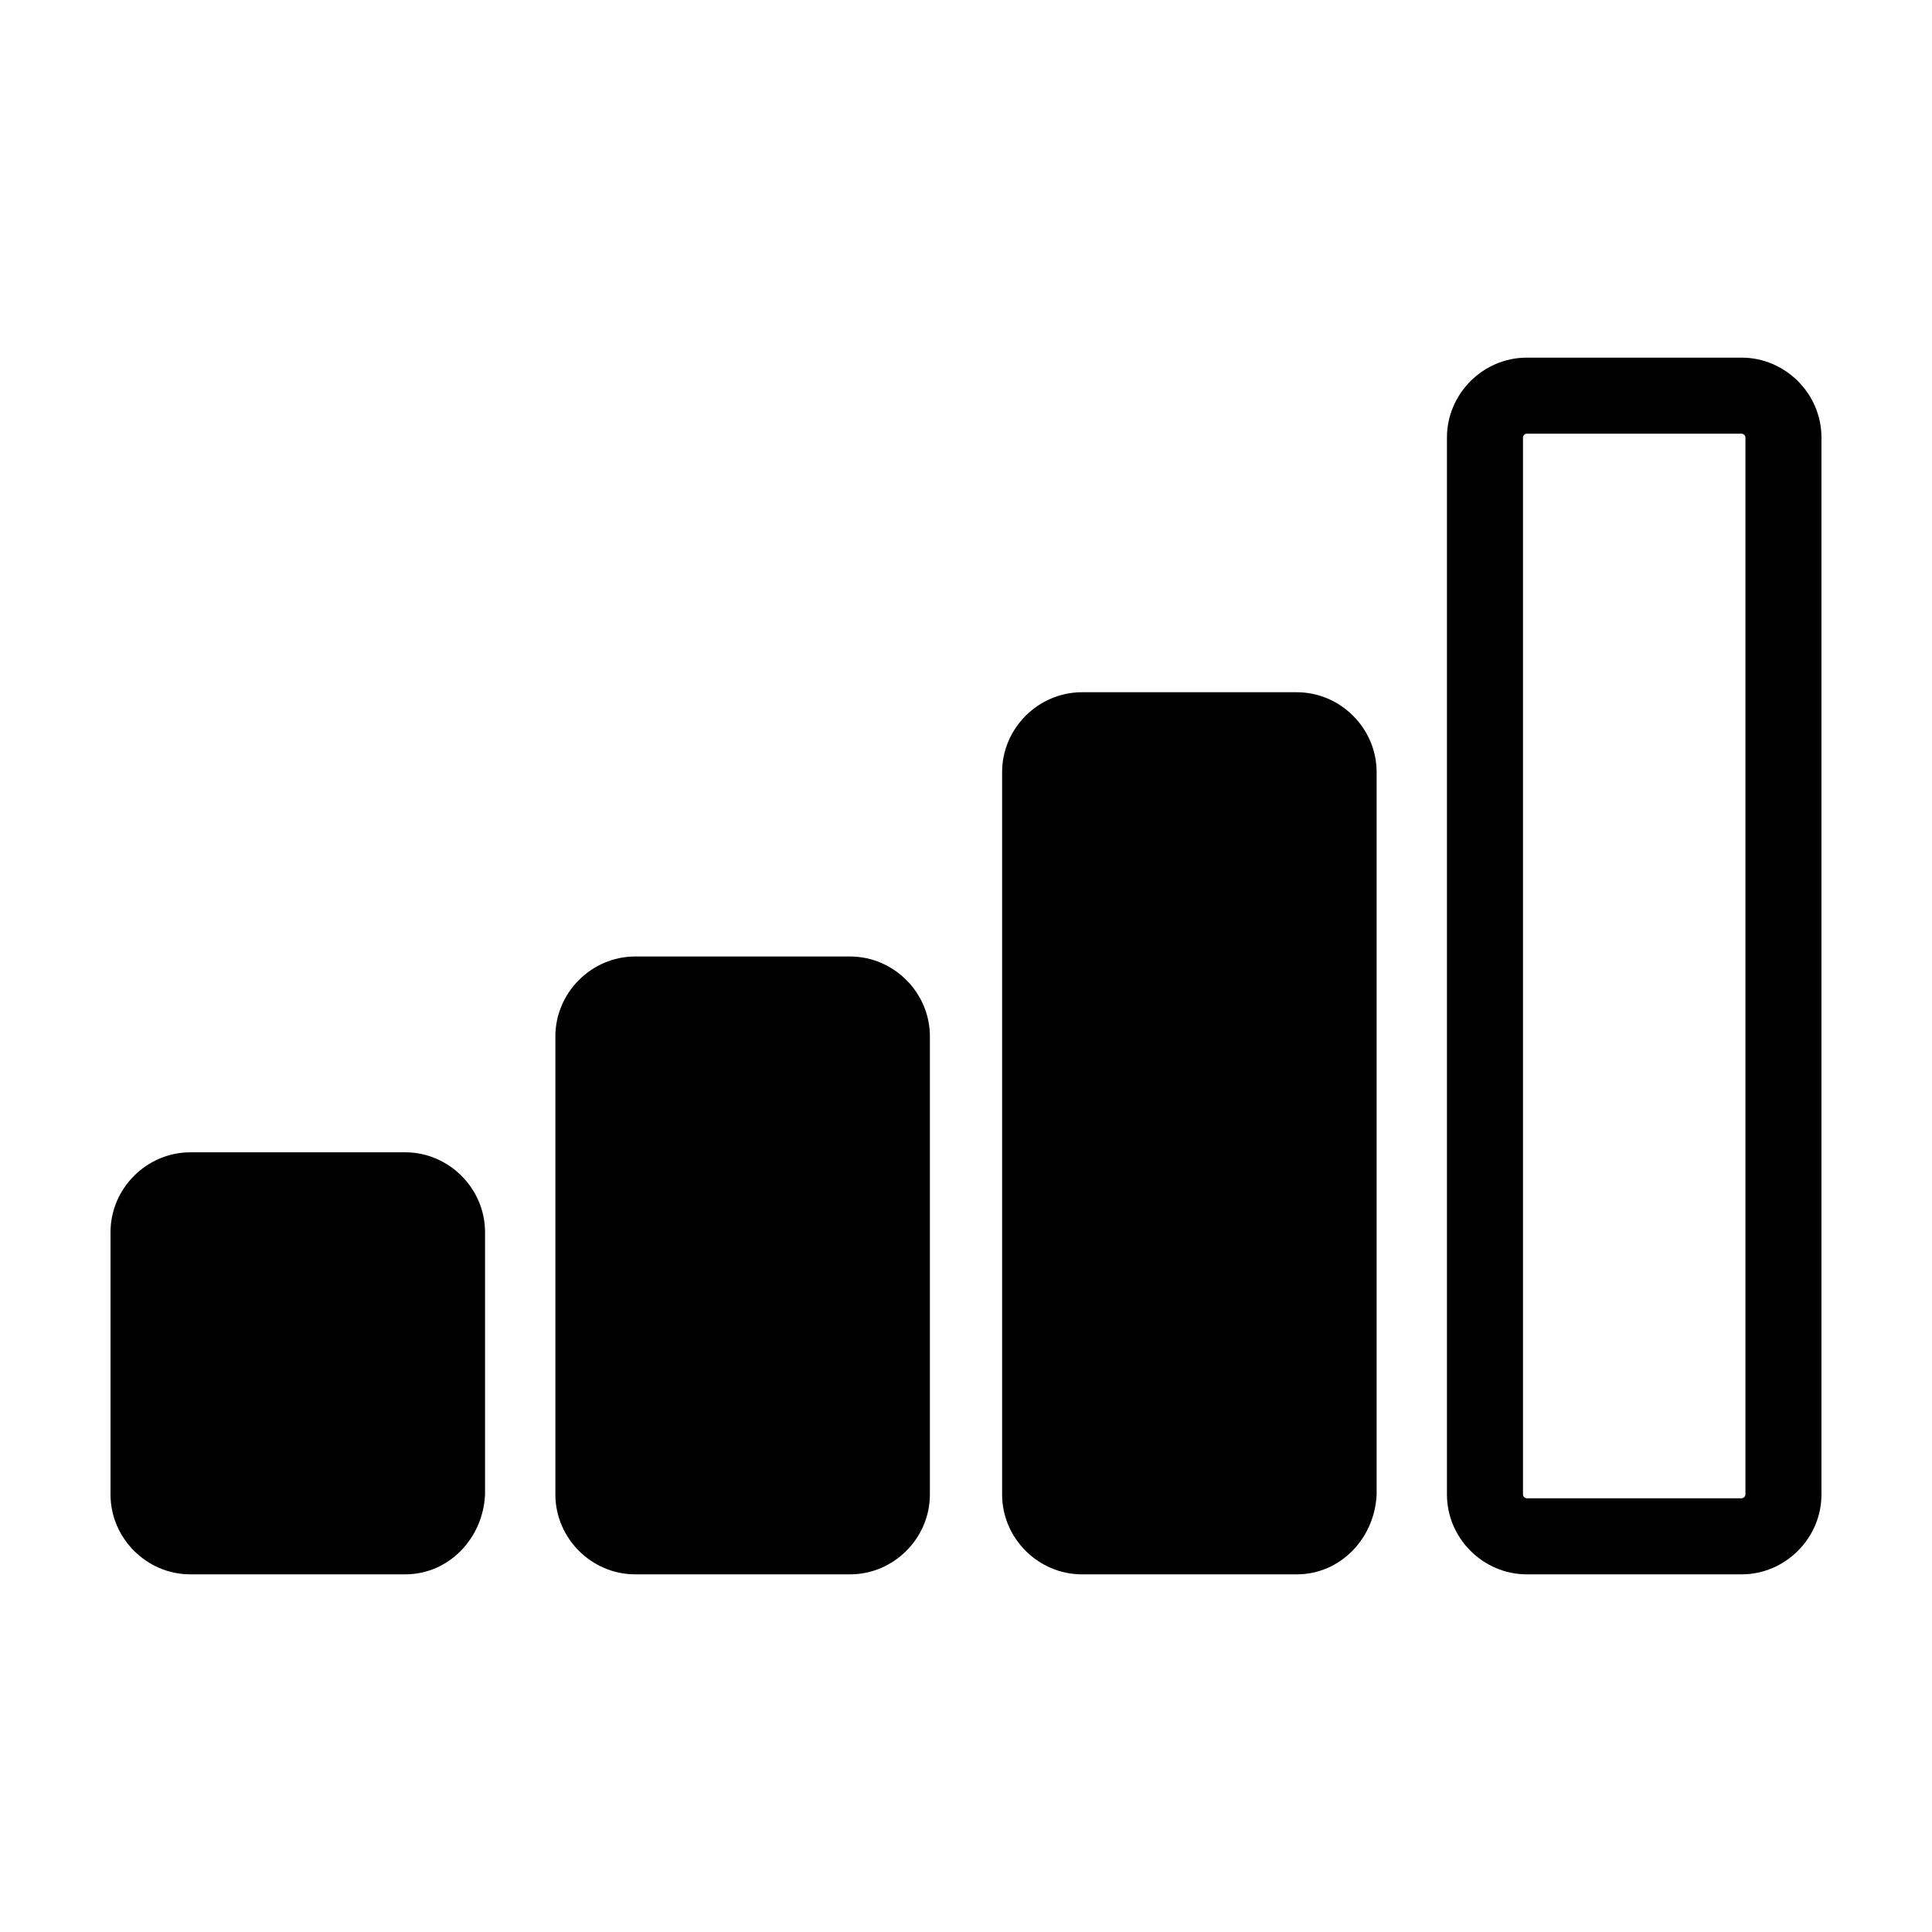 <?xml version="1.0" encoding="UTF-8"?>
<!-- Uploaded to: SVG Repo, www.svgrepo.com, Generator: SVG Repo Mixer Tools -->
<svg fill="#000000" width="800px" height="800px" version="1.1" viewBox="144 144 512 512" xmlns="http://www.w3.org/2000/svg">
 <g>
  <path d="m251.38 561.22h-56.93c-11.59 0-21.16-9.574-21.16-21.16v-69.527c0-11.586 9.574-21.16 21.16-21.16h56.93c11.586 0 21.16 9.574 21.16 21.16v69.527c-0.504 11.586-9.574 21.16-21.16 21.16z"/>
  <path d="m369.27 561.22h-56.93c-11.586 0-21.16-9.574-21.16-21.16v-121.42c0-11.586 9.574-21.16 21.16-21.16h56.93c11.586 0 21.16 9.574 21.16 21.16v121.42c0 11.586-9.57 21.16-21.16 21.16z"/>
  <path d="m487.66 561.22h-56.93c-11.586 0-21.16-9.574-21.16-21.16v-191.45c0-11.586 9.574-21.16 21.16-21.16h56.93c11.586 0 21.16 9.574 21.16 21.16v191.45c-0.504 11.586-9.57 21.16-21.16 21.16z"/>
  <path d="m605.55 258.93c0.504 0 1.008 0.504 1.008 1.008v280.12c0 0.504-0.504 1.008-1.008 1.008h-56.934c-0.504 0-1.008-0.504-1.008-1.008v-280.12c0-0.504 0.504-1.008 1.008-1.008h56.934m0-20.152h-56.934c-11.586 0-21.16 9.574-21.16 21.16v280.12c0 11.586 9.574 21.16 21.16 21.16h56.93c11.586 0 21.16-9.574 21.16-21.16v-280.12c0-11.59-9.57-21.16-21.156-21.16z"/>
 </g>
</svg>